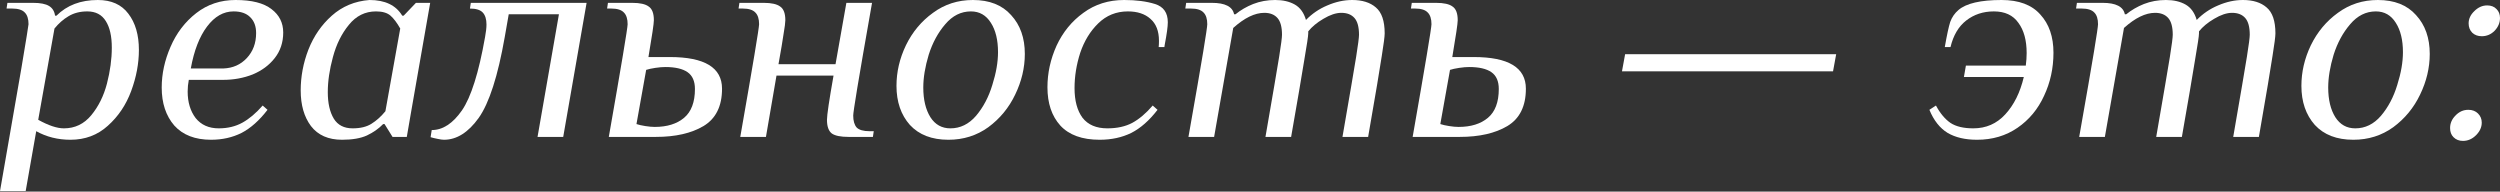 <?xml version="1.0" encoding="UTF-8"?> <svg xmlns="http://www.w3.org/2000/svg" width="1122" height="86" viewBox="0 0 1122 86" fill="none"><rect x="0" y="0" width="1122" height="86" fill="#333333" stroke="none"/> <path d="M9.6 30.593C11.734 17.878 12.801 11.307 12.801 10.88C12.801 8.491 12.246 6.742 11.136 5.632C10.027 4.438 8.15 3.84 5.504 3.84H2.944L3.328 1.28H14.849C18.091 1.28 20.481 1.749 22.017 2.688C23.553 3.627 24.449 5.078 24.705 7.04H25.345C30.039 2.347 36.226 0 43.906 0C49.965 0 54.531 2.048 57.603 6.144C60.76 10.241 62.339 15.659 62.339 22.401C62.339 28.46 61.187 34.604 58.883 40.834C56.579 47.063 53.08 52.269 48.386 56.451C43.778 60.632 38.188 62.723 31.617 62.723C25.985 62.723 20.865 61.443 16.257 58.883L11.521 85.764H0L9.6 30.593ZM28.673 57.603C33.623 57.603 37.719 55.64 40.962 51.714C44.205 47.789 46.551 43.053 48.002 37.506C49.453 31.873 50.178 26.497 50.178 21.377C50.178 16.257 49.282 12.289 47.49 9.472C45.698 6.571 42.925 5.12 39.17 5.12C35.927 5.12 33.111 5.846 30.721 7.296C28.417 8.662 26.326 10.496 24.449 12.801L17.153 53.763C21.761 56.323 25.601 57.603 28.673 57.603Z" fill="white"></path> <path d="M94.72 62.723C87.552 62.723 82.048 60.59 78.208 56.323C74.453 51.97 72.575 46.295 72.575 39.298C72.575 33.154 73.898 27.052 76.543 20.993C79.189 14.849 83.029 9.814 88.064 5.888C93.099 1.963 98.987 0 105.729 0C112.983 0 118.359 1.365 121.858 4.096C125.356 6.742 127.106 10.241 127.106 14.593C127.106 19.03 125.826 22.87 123.266 26.113C120.791 29.271 117.505 31.703 113.409 33.41C109.313 35.031 104.876 35.842 100.097 35.842H84.736C84.395 37.548 84.224 39.298 84.224 41.09C84.224 45.869 85.419 49.837 87.808 52.994C90.283 56.067 93.739 57.603 98.177 57.603C102.187 57.603 105.729 56.749 108.801 55.042C111.873 53.336 114.903 50.776 117.889 47.362L120.066 49.282C116.396 54.061 112.513 57.517 108.417 59.651C104.321 61.699 99.755 62.723 94.72 62.723ZM100.353 30.721C104.534 30.551 107.99 29.015 110.721 26.113C113.537 23.126 114.945 19.372 114.945 14.849C114.945 11.777 114.049 9.387 112.257 7.68C110.55 5.974 108.076 5.12 104.833 5.12C100.31 5.12 96.342 7.382 92.928 11.905C89.515 16.427 87.083 22.7 85.632 30.721H100.353Z" fill="white"></path> <path d="M153.514 62.723C147.37 62.723 142.719 60.675 139.561 56.579C136.489 52.482 134.953 47.149 134.953 40.578C134.953 34.348 136.105 28.247 138.409 22.273C140.799 16.214 144.298 11.136 148.906 7.04C153.599 2.859 159.232 0.512 165.803 0C172.8 0 177.707 2.347 180.523 7.04H181.163L186.668 1.28H193.068L184.492 50.306L182.571 61.443H176.171L172.587 55.683H171.947C169.984 57.731 167.552 59.437 164.651 60.803C161.834 62.083 158.122 62.723 153.514 62.723ZM158.25 57.603C161.749 57.603 164.565 56.92 166.699 55.555C168.917 54.189 171.008 52.312 172.971 49.922L179.627 12.801C178.177 10.241 176.726 8.32 175.275 7.04C173.824 5.76 171.648 5.12 168.747 5.12C163.883 5.12 159.829 7.126 156.586 11.136C153.343 15.062 150.954 19.884 149.418 25.601C147.882 31.233 147.114 36.482 147.114 41.346C147.114 46.295 148.01 50.264 149.802 53.251C151.594 56.152 154.41 57.603 158.25 57.603Z" fill="white"></path> <path d="M199.262 62.723C198.58 62.723 197.641 62.595 196.446 62.339C195.166 62.083 194.099 61.827 193.246 61.571L193.758 58.371C198.708 58.371 203.23 55.427 207.327 49.538C211.423 43.565 214.879 32.599 217.695 16.641C218.122 14.337 218.335 12.459 218.335 11.008C218.335 8.619 217.78 6.827 216.671 5.632C215.562 4.438 213.642 3.84 210.911 3.84L211.295 1.28H263.265L252.769 61.443H241.248L250.849 6.4H228.32L226.527 16.641C223.455 34.135 219.572 46.21 214.879 52.866C210.185 59.437 204.98 62.723 199.262 62.723Z" fill="white"></path> <path d="M273.231 61.443C278.863 29.356 281.679 12.502 281.679 10.88C281.679 8.491 281.124 6.742 280.015 5.632C278.906 4.438 277.028 3.84 274.383 3.84H272.463L272.847 1.28H283.727C287.226 1.28 289.701 1.835 291.151 2.944C292.688 3.968 293.456 6.016 293.456 9.088C293.456 10.539 292.645 16.043 291.023 25.601H300.624C316.241 25.601 324.049 30.337 324.049 39.81C324.049 47.661 321.275 53.251 315.729 56.579C310.267 59.821 303.141 61.443 294.352 61.443H273.231ZM293.84 56.963C299.386 56.963 303.781 55.597 307.024 52.866C310.267 50.136 311.888 45.826 311.888 39.938C311.888 36.439 310.779 33.922 308.56 32.386C306.341 30.849 303.013 30.081 298.576 30.081C297.296 30.081 295.802 30.209 294.096 30.465C292.389 30.721 291.023 31.02 289.999 31.361L285.647 55.683C286.671 56.024 287.994 56.323 289.615 56.579C291.237 56.835 292.645 56.963 293.84 56.963Z" fill="white"></path> <path d="M332.233 61.443C337.866 29.356 340.682 12.502 340.682 10.88C340.682 8.491 340.127 6.742 339.018 5.632C337.908 4.438 336.031 3.84 333.385 3.84H331.465L331.849 1.28H342.73C346.229 1.28 348.703 1.835 350.154 2.944C351.69 3.968 352.458 6.016 352.458 9.088C352.458 10.113 352.202 12.118 351.69 15.105C351.264 18.091 350.496 22.657 349.386 28.801H374.987L379.852 1.28H391.372C388.129 19.628 385.91 32.428 384.716 39.682C383.521 46.935 382.924 50.989 382.924 51.842C382.924 54.232 383.436 56.024 384.46 57.219C385.569 58.328 387.489 58.883 390.22 58.883H392.14L391.756 61.443H380.876C377.291 61.443 374.774 60.931 373.323 59.907C371.873 58.797 371.147 56.749 371.147 53.763C371.147 51.629 372.128 45.015 374.091 33.922H348.49L343.754 61.443H332.233Z" fill="white"></path> <path d="M425.638 62.723C418.213 62.723 412.453 60.504 408.357 56.067C404.346 51.544 402.341 45.698 402.341 38.53C402.341 32.3 403.749 26.241 406.565 20.353C409.466 14.379 413.52 9.515 418.725 5.76C423.931 1.92 429.905 0 436.646 0C444.071 0 449.788 2.261 453.799 6.784C457.895 11.222 459.943 17.025 459.943 24.193C459.943 30.423 458.492 36.524 455.591 42.498C452.775 48.386 448.764 53.251 443.558 57.091C438.353 60.846 432.379 62.723 425.638 62.723ZM426.534 57.603C430.971 57.603 434.811 55.725 438.054 51.97C441.297 48.13 443.729 43.522 445.351 38.146C447.057 32.77 447.911 27.863 447.911 23.425C447.911 17.963 446.844 13.569 444.711 10.241C442.577 6.827 439.59 5.12 435.75 5.12C431.313 5.12 427.472 7.04 424.23 10.88C420.987 14.635 418.512 19.201 416.805 24.577C415.184 29.953 414.373 34.86 414.373 39.298C414.373 44.759 415.44 49.197 417.573 52.61C419.707 55.939 422.694 57.603 426.534 57.603Z" fill="white"></path> <path d="M493.519 62.723C485.668 62.723 479.779 60.59 475.854 56.323C472.014 52.056 470.094 46.338 470.094 39.17C470.094 32.77 471.459 26.54 474.19 20.481C477.006 14.422 481.017 9.515 486.222 5.76C491.428 1.92 497.53 0 504.527 0C509.904 0 514.512 0.597 518.352 1.792C522.192 2.987 524.112 5.718 524.112 9.984C524.112 11.947 523.643 15.361 522.704 20.225L522.576 21.121H520.016C520.101 20.438 520.144 19.5 520.144 18.305C520.144 13.953 518.864 10.667 516.304 8.448C513.829 6.23 510.458 5.12 506.191 5.12C500.986 5.12 496.548 6.912 492.879 10.496C489.295 13.995 486.606 18.39 484.814 23.681C483.108 28.972 482.254 34.263 482.254 39.554C482.254 45.186 483.449 49.624 485.838 52.866C488.313 56.024 492.025 57.603 496.975 57.603C501.327 57.603 505.039 56.792 508.111 55.17C511.269 53.464 514.341 50.861 517.328 47.362L519.504 49.282C515.834 54.061 511.909 57.517 507.727 59.651C503.546 61.699 498.81 62.723 493.519 62.723Z" fill="white"></path> <path d="M533.377 61.443C536.619 43.095 538.838 30.295 540.033 23.041C541.228 15.787 541.825 11.734 541.825 10.88C541.825 8.491 541.27 6.742 540.161 5.632C539.052 4.438 537.174 3.84 534.529 3.84H531.969L532.353 1.28H543.873C549.847 1.28 553.175 2.987 553.858 6.4H554.498C556.802 4.523 559.447 2.987 562.434 1.792C565.506 0.597 568.792 0 572.29 0C575.789 0 578.733 0.683 581.123 2.048C583.512 3.413 585.176 5.718 586.115 8.96C588.846 6.144 592.046 3.968 595.715 2.432C599.47 0.811 603.183 0 606.852 0C611.375 0 614.916 1.109 617.476 3.328C620.122 5.547 621.445 9.43 621.445 14.977C621.445 16.342 621.018 19.67 620.165 24.961C619.397 30.167 617.348 42.327 614.02 61.443H602.5C605.743 42.754 607.791 30.764 608.644 25.473C609.497 20.097 609.924 16.811 609.924 15.617C609.924 12.118 609.241 9.6 607.876 8.064C606.511 6.528 604.548 5.76 601.988 5.76C599.598 5.76 596.91 6.656 593.923 8.448C591.022 10.155 588.76 12.033 587.139 14.081V14.977C587.139 16.086 586.542 20.097 585.347 27.009C584.238 33.922 582.275 45.399 579.459 61.443H567.938C571.181 42.754 573.229 30.764 574.083 25.473C574.936 20.097 575.363 16.811 575.363 15.617C575.363 12.118 574.68 9.6 573.314 8.064C571.949 6.528 569.986 5.76 567.426 5.76C563.159 5.76 558.508 8.022 553.474 12.545L544.897 61.443H533.377Z" fill="white"></path> <path d="M633.997 61.443C639.63 29.356 642.446 12.502 642.446 10.88C642.446 8.491 641.891 6.742 640.782 5.632C639.672 4.438 637.795 3.84 635.149 3.84H633.229L633.613 1.28H644.494C647.993 1.28 650.467 1.835 651.918 2.944C653.454 3.968 654.222 6.016 654.222 9.088C654.222 10.539 653.411 16.043 651.79 25.601H661.39C677.007 25.601 684.816 30.337 684.816 39.81C684.816 47.661 682.042 53.251 676.495 56.579C671.034 59.821 663.908 61.443 655.118 61.443H633.997ZM654.606 56.963C660.153 56.963 664.548 55.597 667.791 52.866C671.034 50.136 672.655 45.826 672.655 39.938C672.655 36.439 671.546 33.922 669.327 32.386C667.108 30.849 663.78 30.081 659.342 30.081C658.062 30.081 656.569 30.209 654.862 30.465C653.155 30.721 651.79 31.02 650.766 31.361L646.414 55.683C647.438 56.024 648.761 56.323 650.382 56.579C652.003 56.835 653.411 56.963 654.606 56.963Z" fill="white"></path> <path d="M727.946 32.002L729.354 24.321H824.078L822.67 32.002H727.946Z" fill="white"></path> <path d="M887.289 62.723C881.998 62.723 877.603 61.699 874.104 59.651C870.606 57.517 867.875 54.061 865.912 49.282L868.856 47.362C870.733 50.861 872.91 53.464 875.384 55.17C877.859 56.792 881.273 57.603 885.625 57.603C891.342 57.603 896.121 55.512 899.961 51.33C903.887 47.063 906.66 41.474 908.282 34.562H881.401L882.297 29.441H909.178C909.434 27.479 909.562 25.601 909.562 23.809C909.562 18.091 908.325 13.569 905.85 10.241C903.46 6.827 899.791 5.12 894.841 5.12C890.062 5.12 885.923 6.486 882.425 9.216C879.011 11.862 876.664 15.83 875.384 21.121H872.824C873.763 15.745 874.574 11.99 875.256 9.856C876.024 7.723 877.262 5.931 878.969 4.48C882.467 1.493 888.91 0 898.297 0C906.063 0 911.866 2.176 915.706 6.528C919.632 10.795 921.595 16.513 921.595 23.681C921.595 30.593 920.186 37.036 917.37 43.01C914.64 48.984 910.671 53.763 905.466 57.347C900.26 60.931 894.201 62.723 887.289 62.723Z" fill="white"></path> <path d="M933.145 61.443C936.388 43.095 938.607 30.295 939.801 23.041C940.996 15.787 941.593 11.734 941.593 10.88C941.593 8.491 941.039 6.742 939.929 5.632C938.82 4.438 936.943 3.84 934.297 3.84H931.737L932.121 1.28H943.642C949.615 1.28 952.943 2.987 953.626 6.4H954.266C956.57 4.523 959.216 2.987 962.202 1.792C965.275 0.597 968.56 0 972.059 0C975.558 0 978.502 0.683 980.891 2.048C983.281 3.413 984.945 5.718 985.883 8.96C988.614 6.144 991.814 3.968 995.484 2.432C999.239 0.811 1002.95 0 1006.62 0C1011.14 0 1014.68 1.109 1017.24 3.328C1019.89 5.547 1021.21 9.43 1021.21 14.977C1021.21 16.342 1020.79 19.67 1019.93 24.961C1019.16 30.167 1017.12 42.327 1013.79 61.443H1002.27C1005.51 42.754 1007.56 30.764 1008.41 25.473C1009.27 20.097 1009.69 16.811 1009.69 15.617C1009.69 12.118 1009.01 9.6 1007.64 8.064C1006.28 6.528 1004.32 5.76 1001.76 5.76C999.367 5.76 996.679 6.656 993.692 8.448C990.79 10.155 988.529 12.033 986.908 14.081V14.977C986.908 16.086 986.31 20.097 985.115 27.009C984.006 33.922 982.043 45.399 979.227 61.443H967.707C970.949 42.754 972.998 30.764 973.851 25.473C974.704 20.097 975.131 16.811 975.131 15.617C975.131 12.118 974.448 9.6 973.083 8.064C971.717 6.528 969.755 5.76 967.195 5.76C962.928 5.76 958.277 8.022 953.242 12.545L944.666 61.443H933.145Z" fill="white"></path> <path d="M1056.17 62.723C1048.74 62.723 1042.98 60.504 1038.89 56.067C1034.88 51.544 1032.87 45.698 1032.87 38.53C1032.87 32.3 1034.28 26.241 1037.09 20.353C1040 14.379 1044.05 9.515 1049.25 5.76C1054.46 1.92 1060.43 0 1067.18 0C1074.6 0 1080.32 2.261 1084.33 6.784C1088.42 11.222 1090.47 17.025 1090.47 24.193C1090.47 30.423 1089.02 36.524 1086.12 42.498C1083.3 48.386 1079.29 53.251 1074.09 57.091C1068.88 60.846 1062.91 62.723 1056.17 62.723ZM1057.06 57.603C1061.5 57.603 1065.34 55.725 1068.58 51.97C1071.83 48.13 1074.26 43.522 1075.88 38.146C1077.59 32.77 1078.44 27.863 1078.44 23.425C1078.44 17.963 1077.37 13.569 1075.24 10.241C1073.11 6.827 1070.12 5.12 1066.28 5.12C1061.84 5.12 1058 7.04 1054.76 10.88C1051.52 14.635 1049.04 19.201 1047.33 24.577C1045.71 29.953 1044.9 34.86 1044.9 39.298C1044.9 44.759 1045.97 49.197 1048.1 52.61C1050.24 55.939 1053.22 57.603 1057.06 57.603Z" fill="white"></path> <path d="M1113.81 16.257C1112.1 16.257 1110.69 15.745 1109.58 14.721C1108.47 13.611 1107.92 12.203 1107.92 10.496C1107.92 8.448 1108.77 6.614 1110.48 4.992C1112.19 3.285 1114.11 2.432 1116.24 2.432C1118.03 2.432 1119.44 2.987 1120.46 4.096C1121.49 5.12 1122 6.443 1122 8.064C1122 10.198 1121.19 12.118 1119.57 13.825C1117.95 15.446 1116.03 16.257 1113.81 16.257ZM1105.36 63.235C1103.65 63.235 1102.24 62.68 1101.13 61.571C1100.11 60.547 1099.6 59.181 1099.6 57.475C1099.6 55.341 1100.41 53.464 1102.03 51.842C1103.65 50.136 1105.57 49.282 1107.79 49.282C1109.58 49.282 1111.03 49.837 1112.14 50.946C1113.25 52.056 1113.81 53.421 1113.81 55.042C1113.81 57.091 1112.95 58.968 1111.25 60.675C1109.54 62.382 1107.58 63.235 1105.36 63.235Z" fill="white"></path> </svg> 